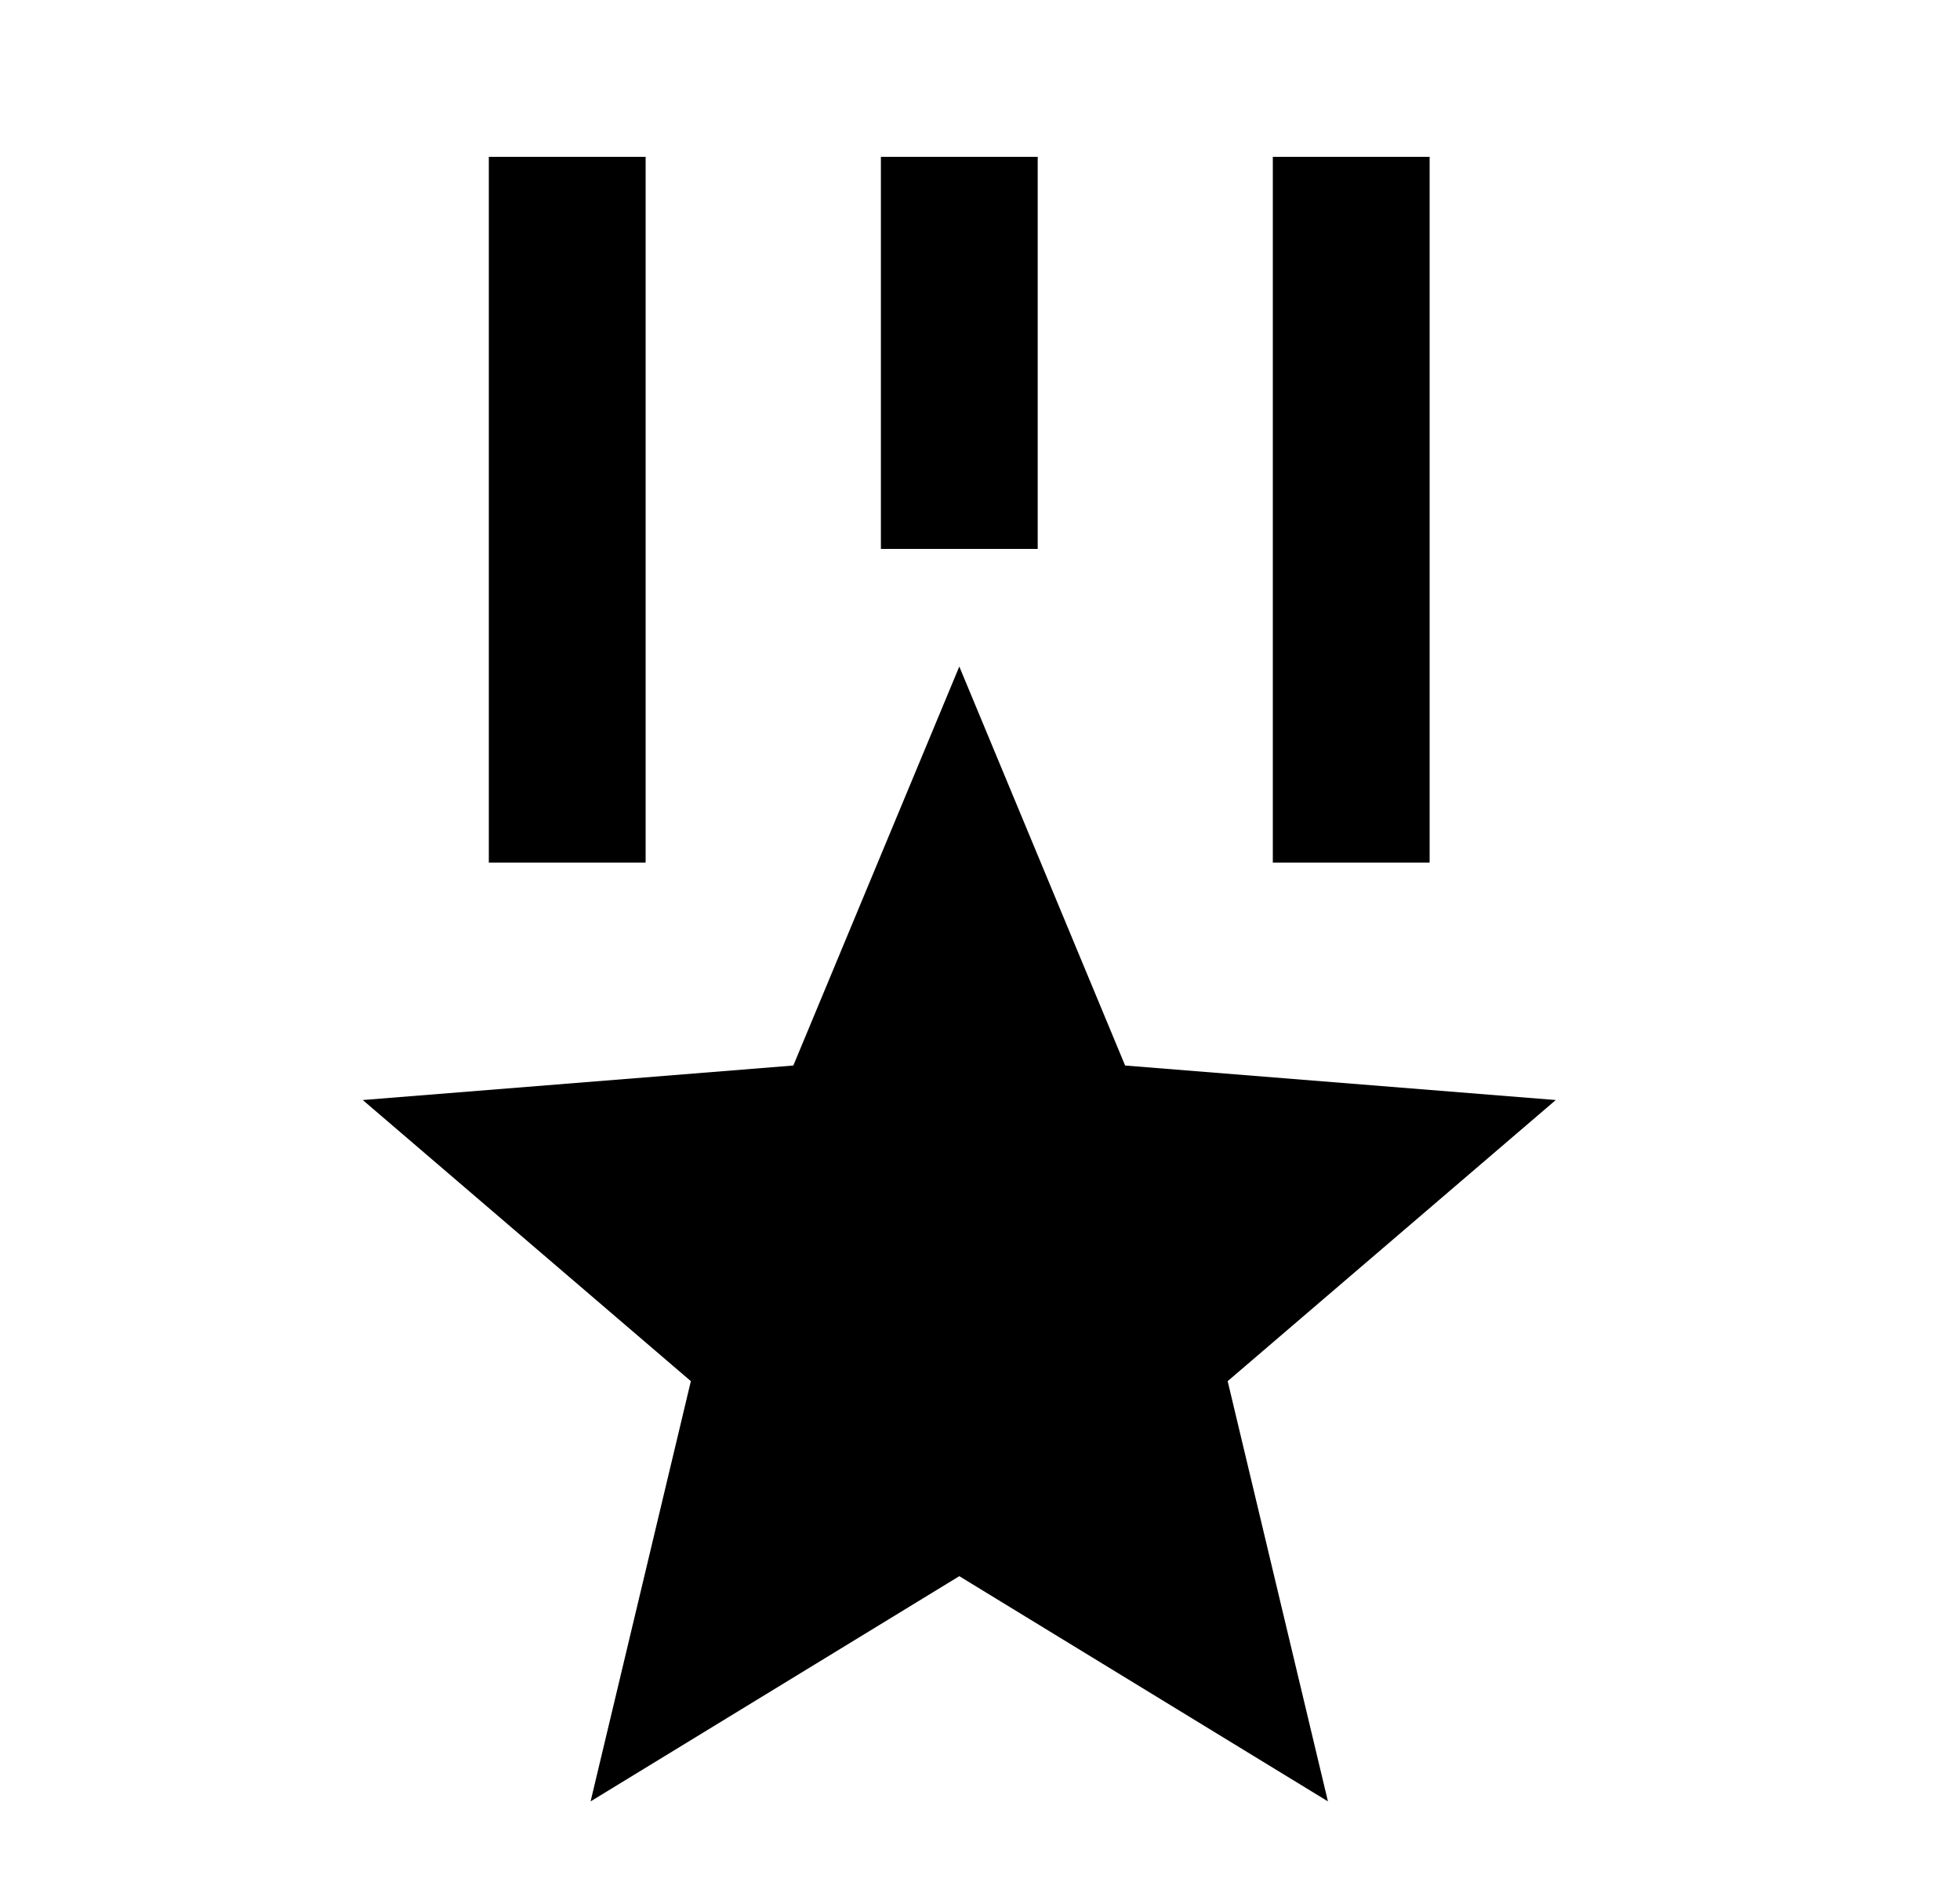 <svg xmlns="http://www.w3.org/2000/svg" width="25" height="24" viewBox="0 0 25 24" fill="none"><path d="M12.236 8.5L14.351 13.588L19.844 14.028L15.659 17.613L16.938 22.972L12.236 20.1L7.533 22.972L8.812 17.613L4.627 14.028L10.119 13.588L12.236 8.5ZM8.235 2V11H6.235V2H8.235ZM18.235 2V11H16.235V2H18.235ZM13.236 2V7H11.236V2H13.236Z" fill="black"></path></svg>
